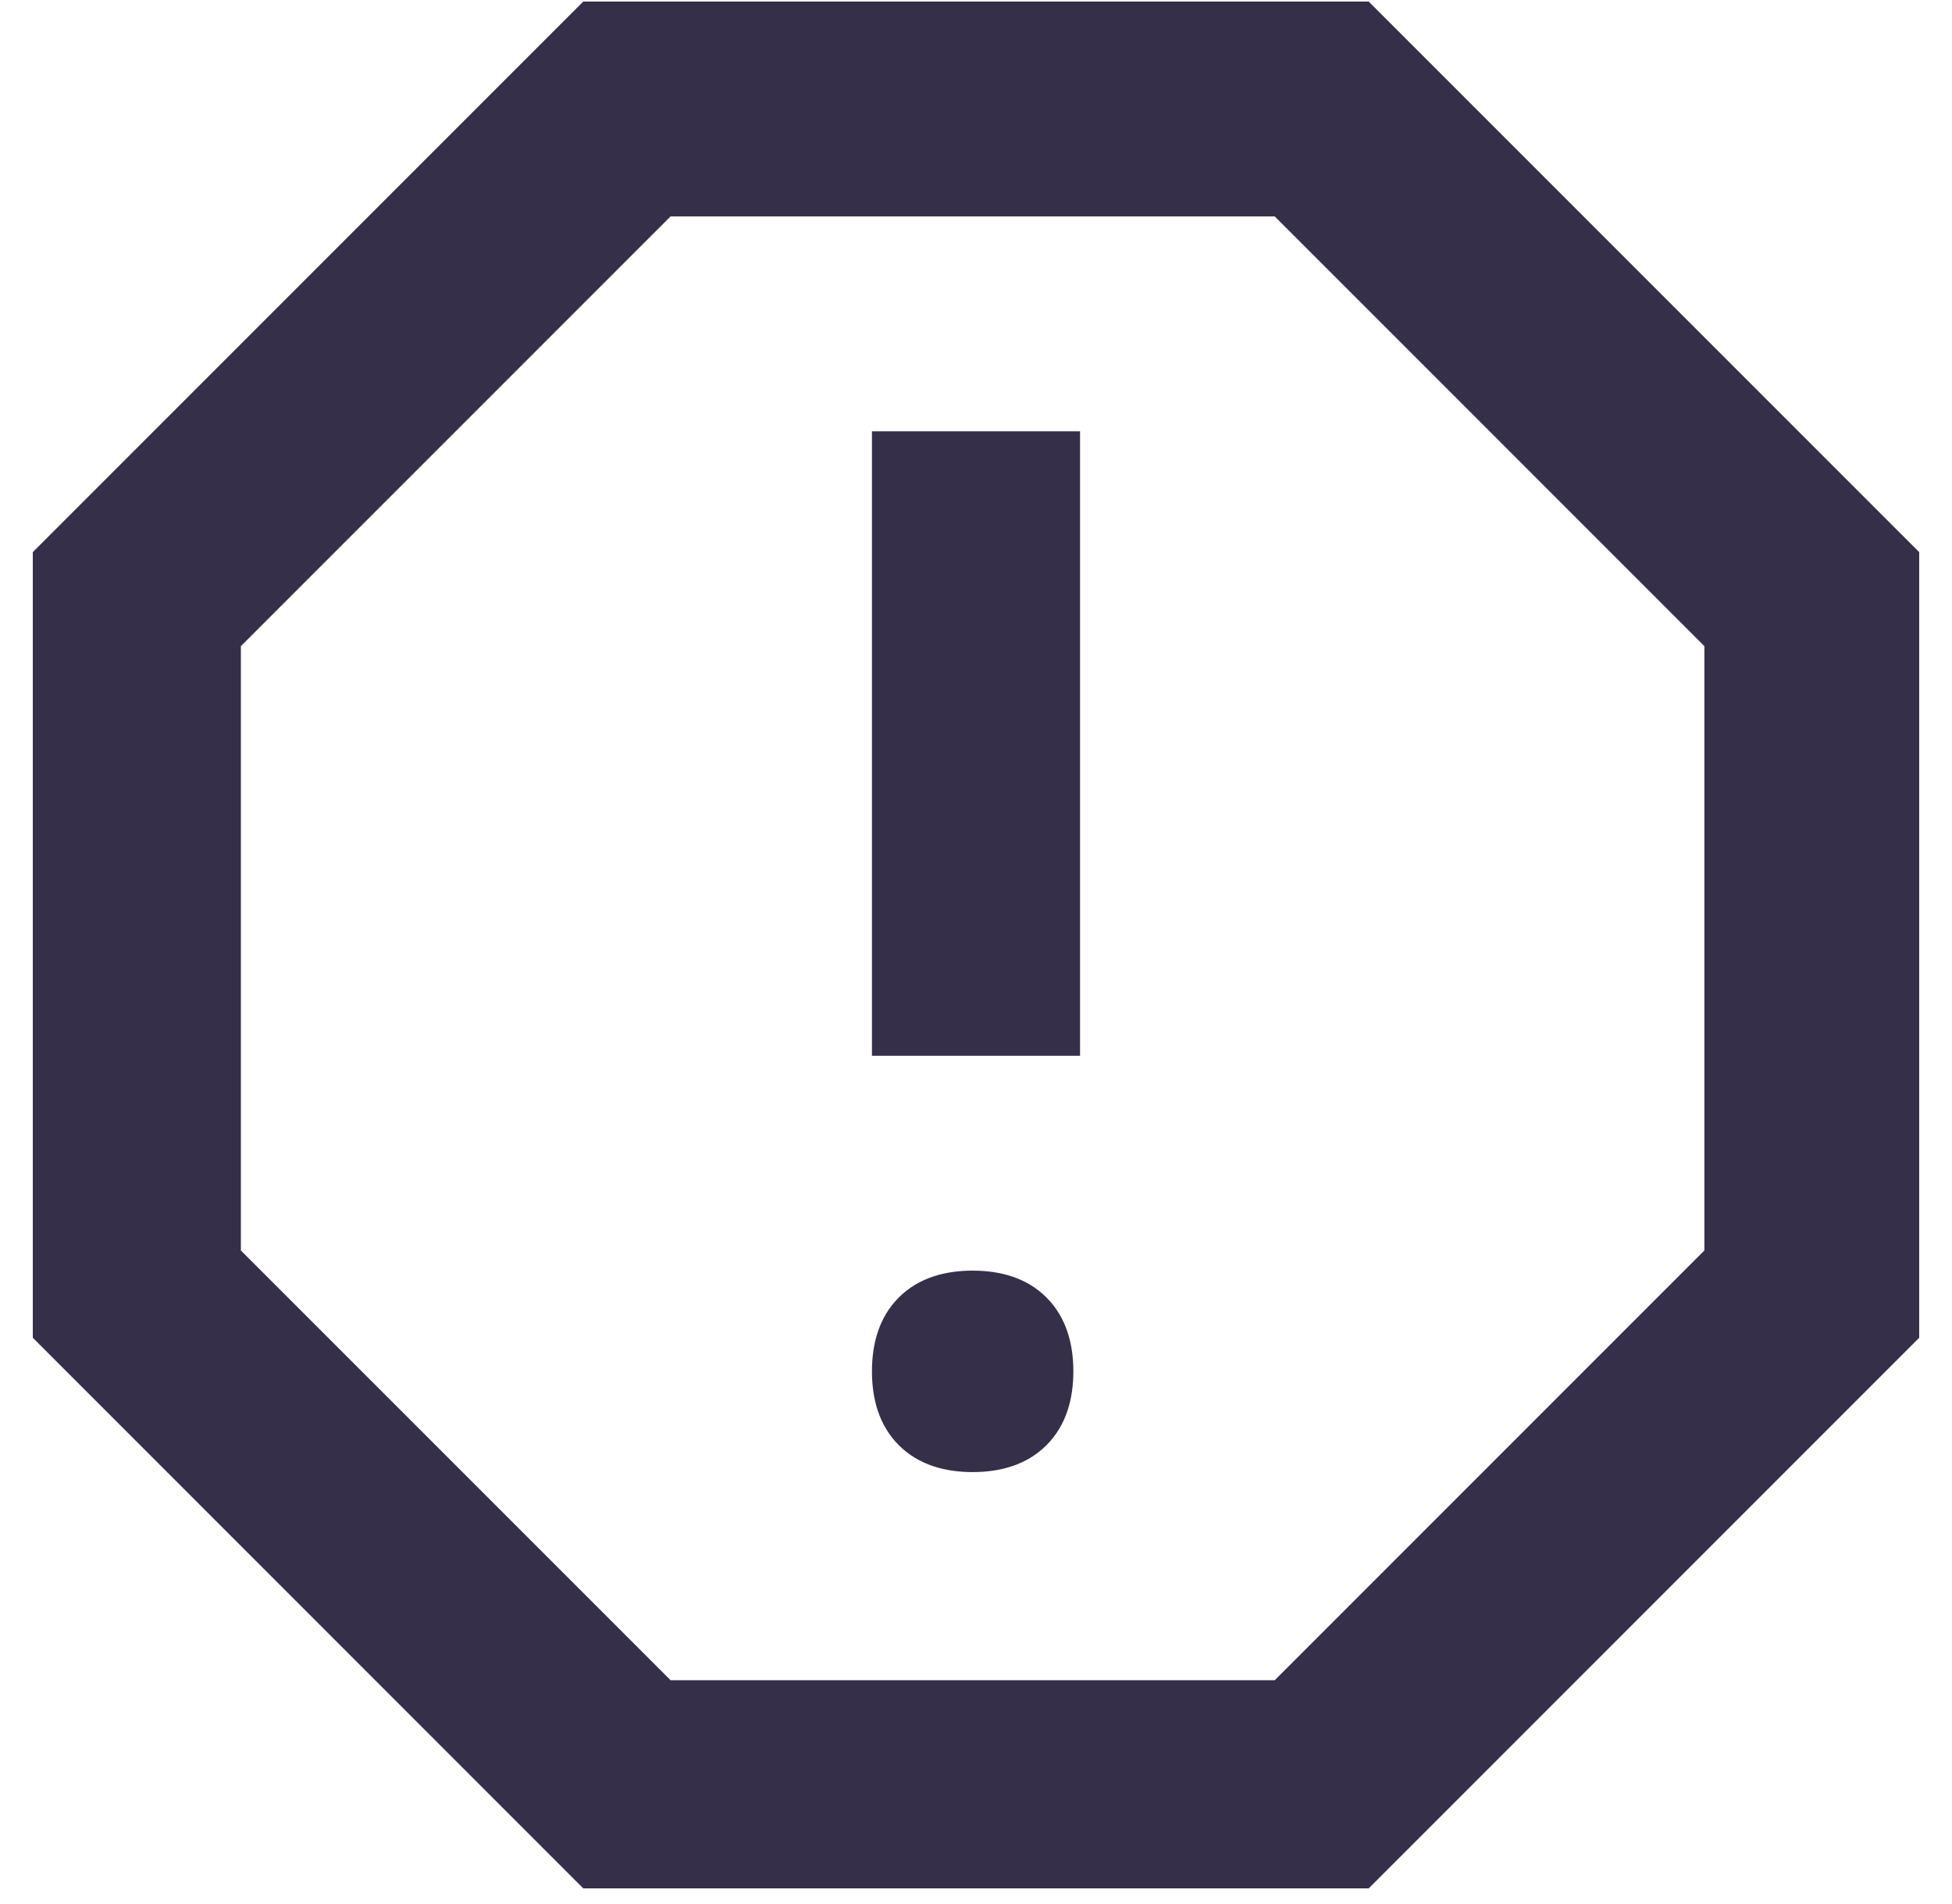 <?xml version="1.0" encoding="UTF-8"?>
<svg xmlns="http://www.w3.org/2000/svg" width="40" height="39" viewBox="0 0 40 39" fill="none">
  <path d="M19.931 30.159C20.481 30.159 21.032 30.021 21.444 29.608C21.857 29.196 21.995 28.645 21.995 28.095C21.995 27.545 21.857 26.995 21.444 26.582C21.032 26.169 20.481 26.032 19.931 26.032C19.381 26.032 18.831 26.169 18.418 26.582C18.005 26.995 17.868 27.545 17.868 28.095C17.868 28.645 18.005 29.196 18.418 29.608C18.831 30.021 19.381 30.159 19.931 30.159ZM17.868 21.63H22.132V8.836H17.868V21.63ZM11.952 38.688L0.672 27.407V11.312L11.952 0.032H28.047L39.328 11.312V27.407L28.047 38.688H11.952ZM13.741 34.423H26.122L34.926 25.619V13.238L26.122 4.434H13.741L4.936 13.238V25.619L13.741 34.423Z" fill="#352F49"></path>
</svg>
